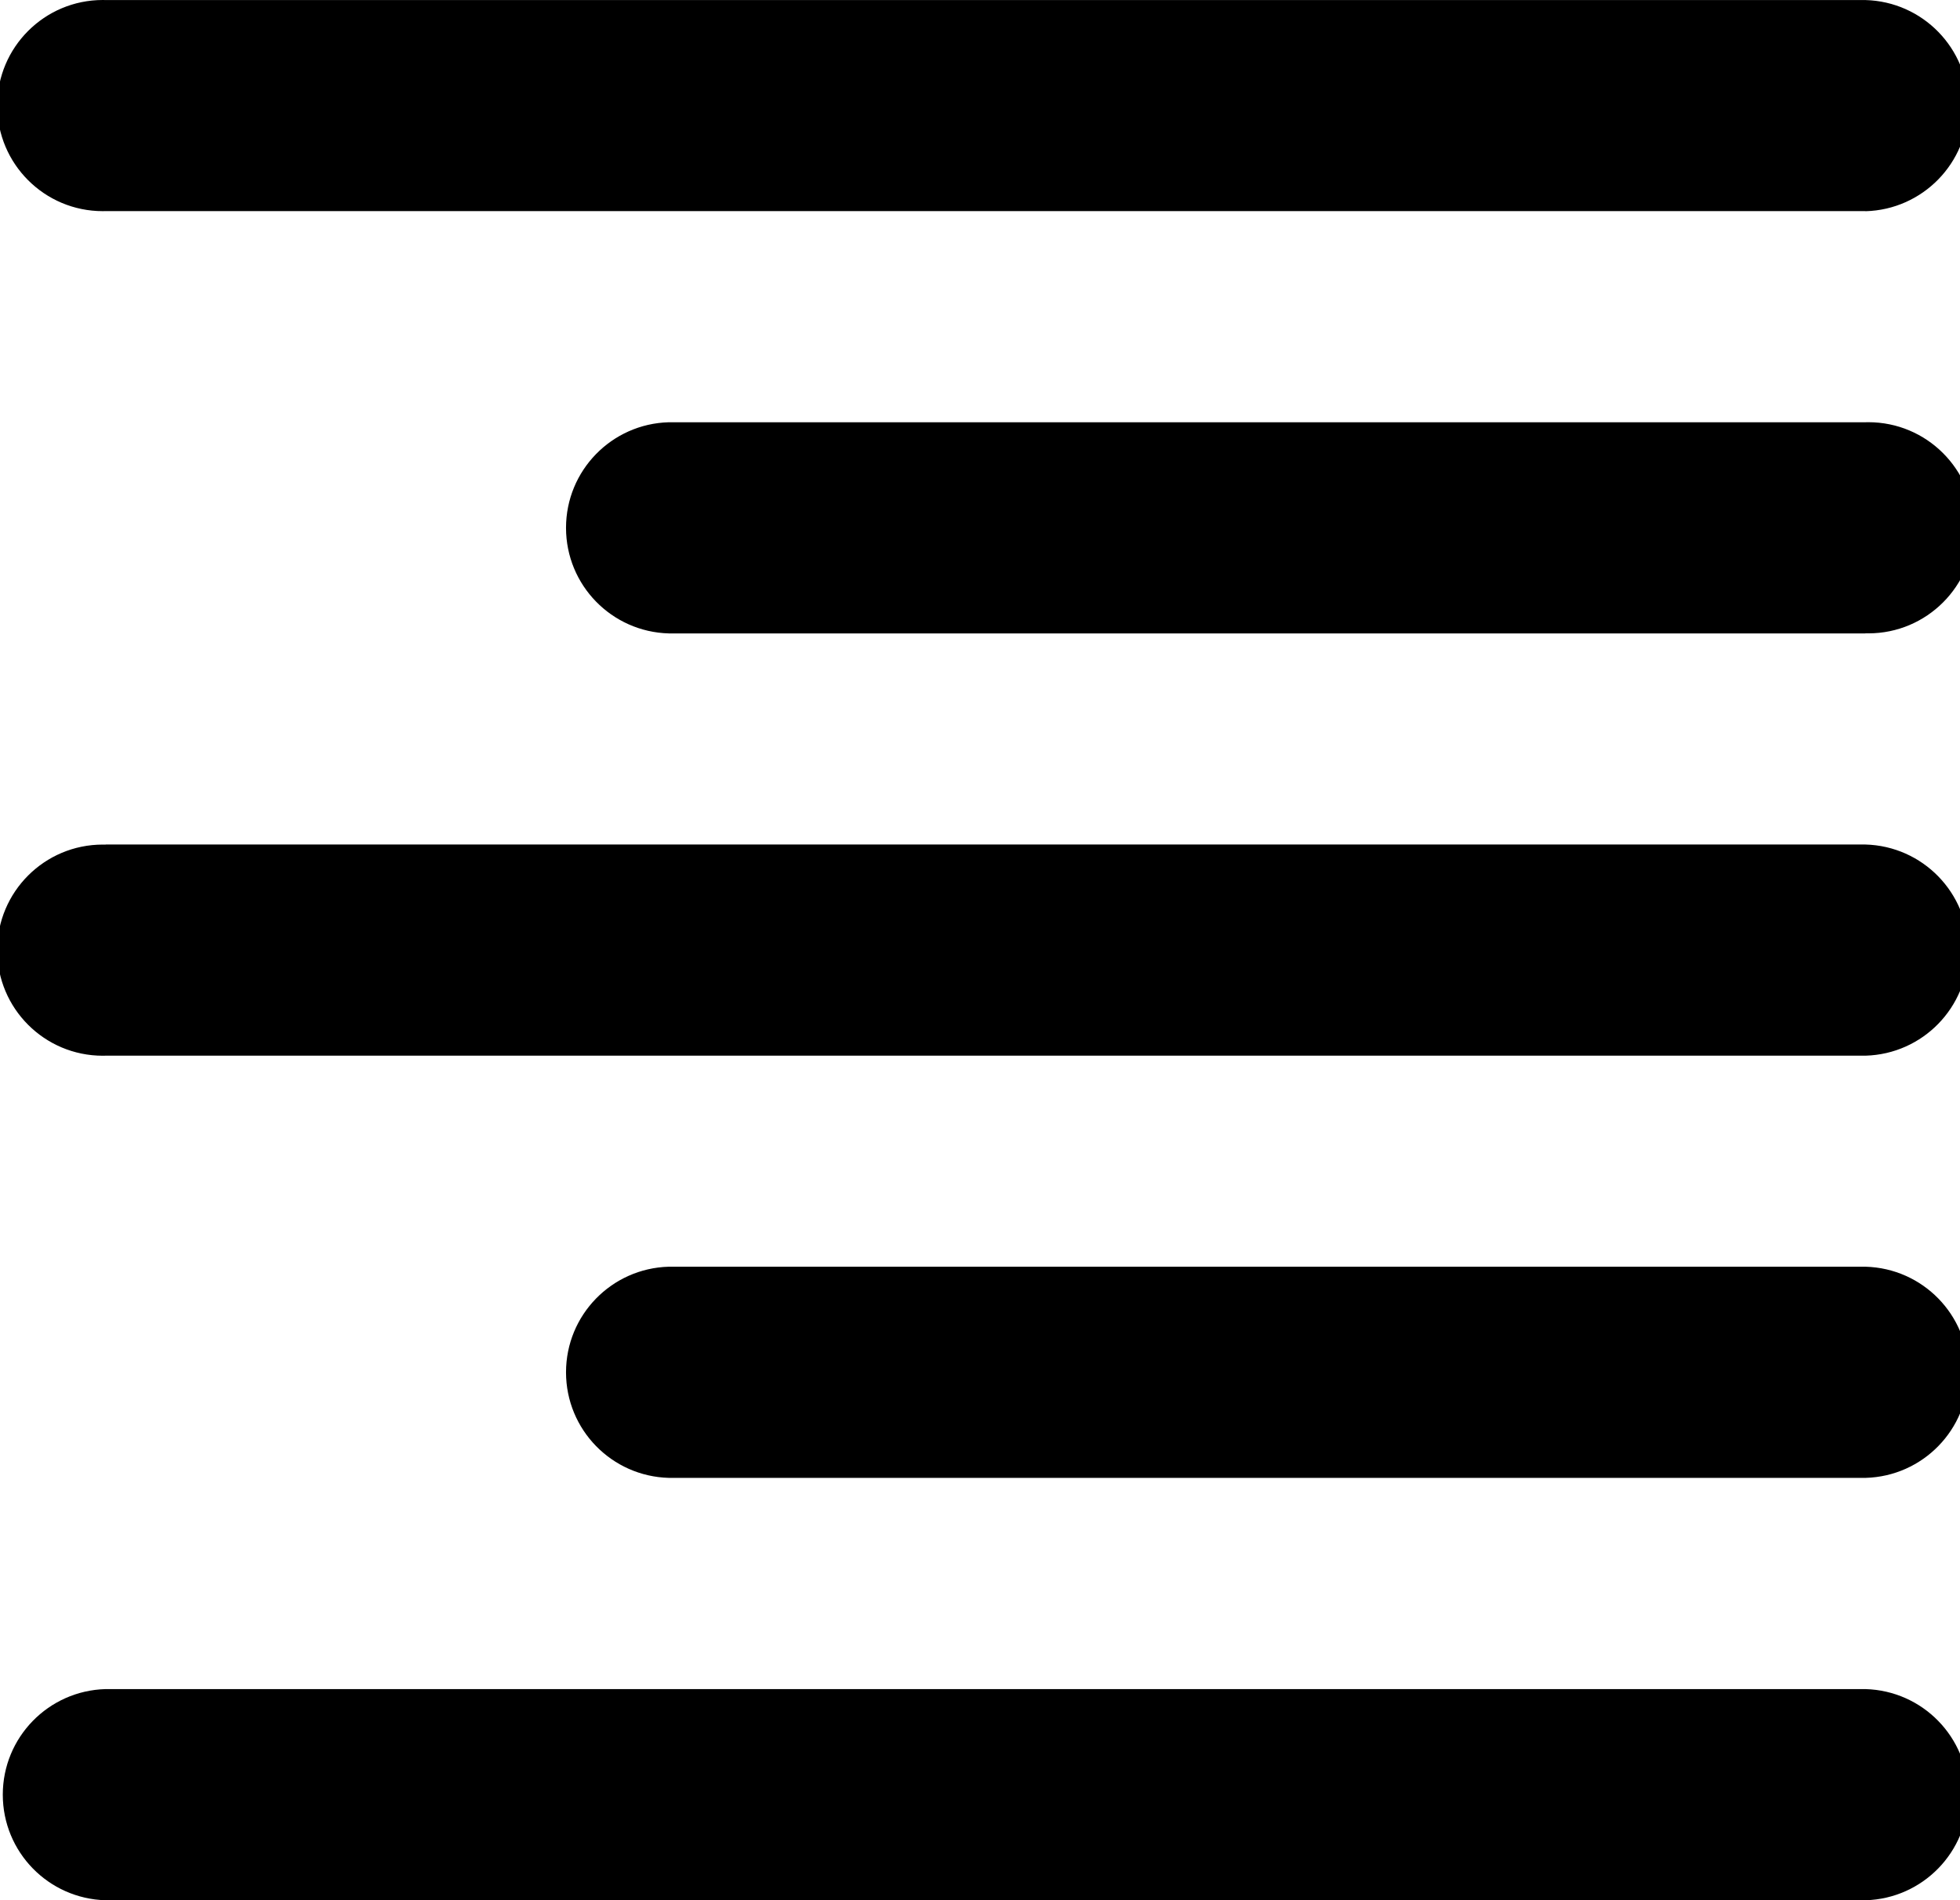 <!-- Generated by IcoMoon.io -->
<svg version="1.1" xmlns="http://www.w3.org/2000/svg" width="33" height="32" viewBox="0 0 33 32">
<title>align-right</title>
<path d="M31.408 3.555h-29.63c-0.014 0-0.031 0.001-0.047 0.001-0.982 0-1.778-0.796-1.778-1.778s0.796-1.778 1.778-1.778c0.017 0 0.033 0 0.050 0.001l-0.002-0h29.63c0.962 0.026 1.731 0.812 1.731 1.778s-0.769 1.751-1.729 1.778l-0.002 0z"></path>
<path d="M31.408 10.667h-20.147c-0.962-0.026-1.731-0.812-1.731-1.778s0.769-1.751 1.729-1.778l0.002-0h20.149c0.014-0 0.031-0.001 0.047-0.001 0.982 0 1.778 0.796 1.778 1.778s-0.796 1.778-1.778 1.778c-0.017 0-0.033-0-0.050-0.001l0.002 0z"></path>
<path d="M1.778 14.222h29.63c0.962 0.026 1.731 0.812 1.731 1.778s-0.769 1.751-1.729 1.778l-0.002 0h-29.63c-0.014 0-0.031 0.001-0.047 0.001-0.982 0-1.778-0.796-1.778-1.778s0.796-1.778 1.778-1.778c0.017 0 0.033 0 0.050 0.001l-0.002-0z"></path>
<path d="M31.408 24.888h-20.147c-0.962-0.026-1.731-0.812-1.731-1.778s0.769-1.751 1.729-1.778l0.002-0h20.149c0.962 0.026 1.731 0.812 1.731 1.778s-0.769 1.751-1.729 1.778l-0.002 0z"></path>
<path d="M1.778 28.445h29.63c0.962 0.026 1.731 0.812 1.731 1.778s-0.769 1.751-1.729 1.778l-0.002 0h-29.63c-0.962-0.026-1.731-0.812-1.731-1.778s0.769-1.751 1.729-1.778l0.002-0z"></path>
</svg>
